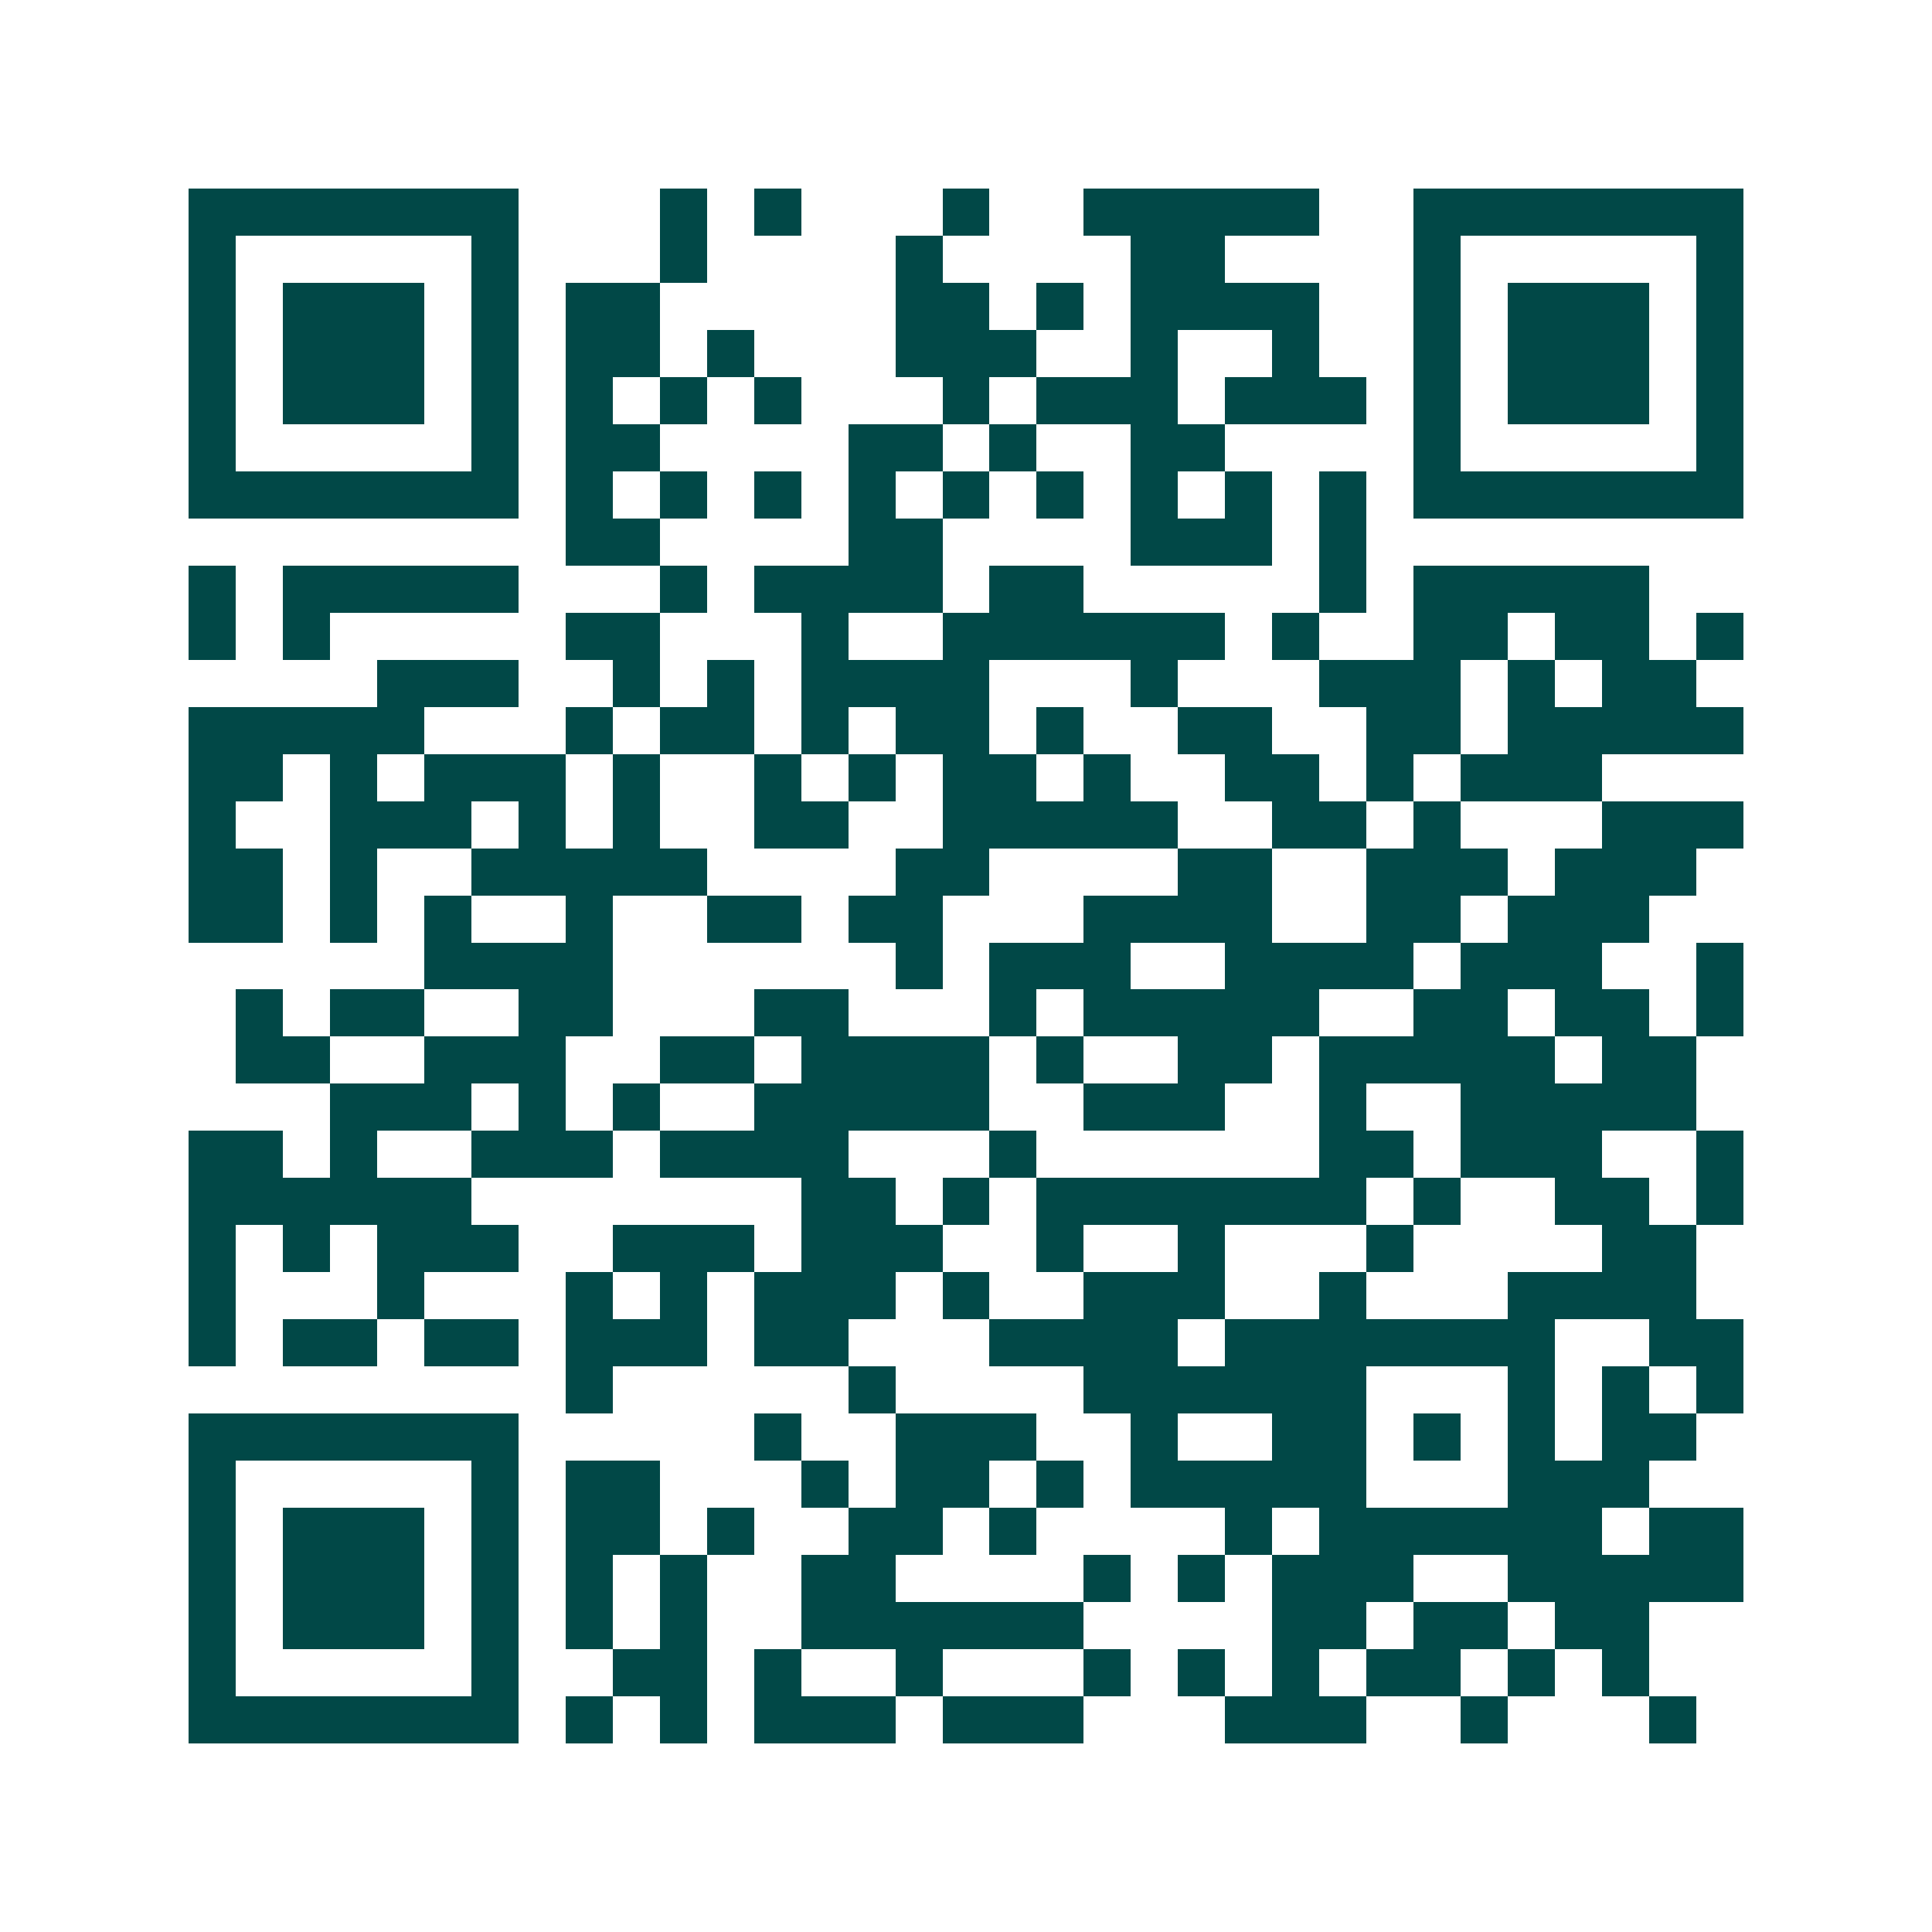 <svg xmlns="http://www.w3.org/2000/svg" width="200" height="200" viewBox="0 0 41 41" shape-rendering="crispEdges"><path fill="#ffffff" d="M0 0h41v41H0z"/><path stroke="#014847" d="M4 4.5h7m3 0h1m1 0h1m3 0h1m2 0h5m2 0h7M4 5.5h1m5 0h1m3 0h1m4 0h1m4 0h2m4 0h1m5 0h1M4 6.5h1m1 0h3m1 0h1m1 0h2m5 0h2m1 0h1m1 0h4m2 0h1m1 0h3m1 0h1M4 7.5h1m1 0h3m1 0h1m1 0h2m1 0h1m3 0h3m2 0h1m2 0h1m2 0h1m1 0h3m1 0h1M4 8.5h1m1 0h3m1 0h1m1 0h1m1 0h1m1 0h1m3 0h1m1 0h3m1 0h3m1 0h1m1 0h3m1 0h1M4 9.5h1m5 0h1m1 0h2m4 0h2m1 0h1m2 0h2m4 0h1m5 0h1M4 10.5h7m1 0h1m1 0h1m1 0h1m1 0h1m1 0h1m1 0h1m1 0h1m1 0h1m1 0h1m1 0h7M12 11.5h2m4 0h2m4 0h3m1 0h1M4 12.5h1m1 0h5m3 0h1m1 0h4m1 0h2m5 0h1m1 0h5M4 13.5h1m1 0h1m5 0h2m3 0h1m2 0h6m1 0h1m2 0h2m1 0h2m1 0h1M8 14.5h3m2 0h1m1 0h1m1 0h4m3 0h1m3 0h3m1 0h1m1 0h2M4 15.5h5m3 0h1m1 0h2m1 0h1m1 0h2m1 0h1m2 0h2m2 0h2m1 0h5M4 16.5h2m1 0h1m1 0h3m1 0h1m2 0h1m1 0h1m1 0h2m1 0h1m2 0h2m1 0h1m1 0h3M4 17.5h1m2 0h3m1 0h1m1 0h1m2 0h2m2 0h5m2 0h2m1 0h1m3 0h3M4 18.5h2m1 0h1m2 0h5m4 0h2m4 0h2m2 0h3m1 0h3M4 19.5h2m1 0h1m1 0h1m2 0h1m2 0h2m1 0h2m3 0h4m2 0h2m1 0h3M9 20.5h4m6 0h1m1 0h3m2 0h4m1 0h3m2 0h1M5 21.5h1m1 0h2m2 0h2m3 0h2m3 0h1m1 0h5m2 0h2m1 0h2m1 0h1M5 22.5h2m2 0h3m2 0h2m1 0h4m1 0h1m2 0h2m1 0h5m1 0h2M7 23.5h3m1 0h1m1 0h1m2 0h5m2 0h3m2 0h1m2 0h5M4 24.5h2m1 0h1m2 0h3m1 0h4m3 0h1m6 0h2m1 0h3m2 0h1M4 25.5h6m7 0h2m1 0h1m1 0h7m1 0h1m2 0h2m1 0h1M4 26.5h1m1 0h1m1 0h3m2 0h3m1 0h3m2 0h1m2 0h1m3 0h1m4 0h2M4 27.5h1m3 0h1m3 0h1m1 0h1m1 0h3m1 0h1m2 0h3m2 0h1m3 0h4M4 28.5h1m1 0h2m1 0h2m1 0h3m1 0h2m3 0h4m1 0h7m2 0h2M12 29.5h1m5 0h1m4 0h6m3 0h1m1 0h1m1 0h1M4 30.5h7m5 0h1m2 0h3m2 0h1m2 0h2m1 0h1m1 0h1m1 0h2M4 31.5h1m5 0h1m1 0h2m3 0h1m1 0h2m1 0h1m1 0h5m3 0h3M4 32.5h1m1 0h3m1 0h1m1 0h2m1 0h1m2 0h2m1 0h1m4 0h1m1 0h6m1 0h2M4 33.5h1m1 0h3m1 0h1m1 0h1m1 0h1m2 0h2m4 0h1m1 0h1m1 0h3m2 0h5M4 34.5h1m1 0h3m1 0h1m1 0h1m1 0h1m2 0h6m4 0h2m1 0h2m1 0h2M4 35.5h1m5 0h1m2 0h2m1 0h1m2 0h1m3 0h1m1 0h1m1 0h1m1 0h2m1 0h1m1 0h1M4 36.5h7m1 0h1m1 0h1m1 0h3m1 0h3m3 0h3m2 0h1m3 0h1"/></svg>
